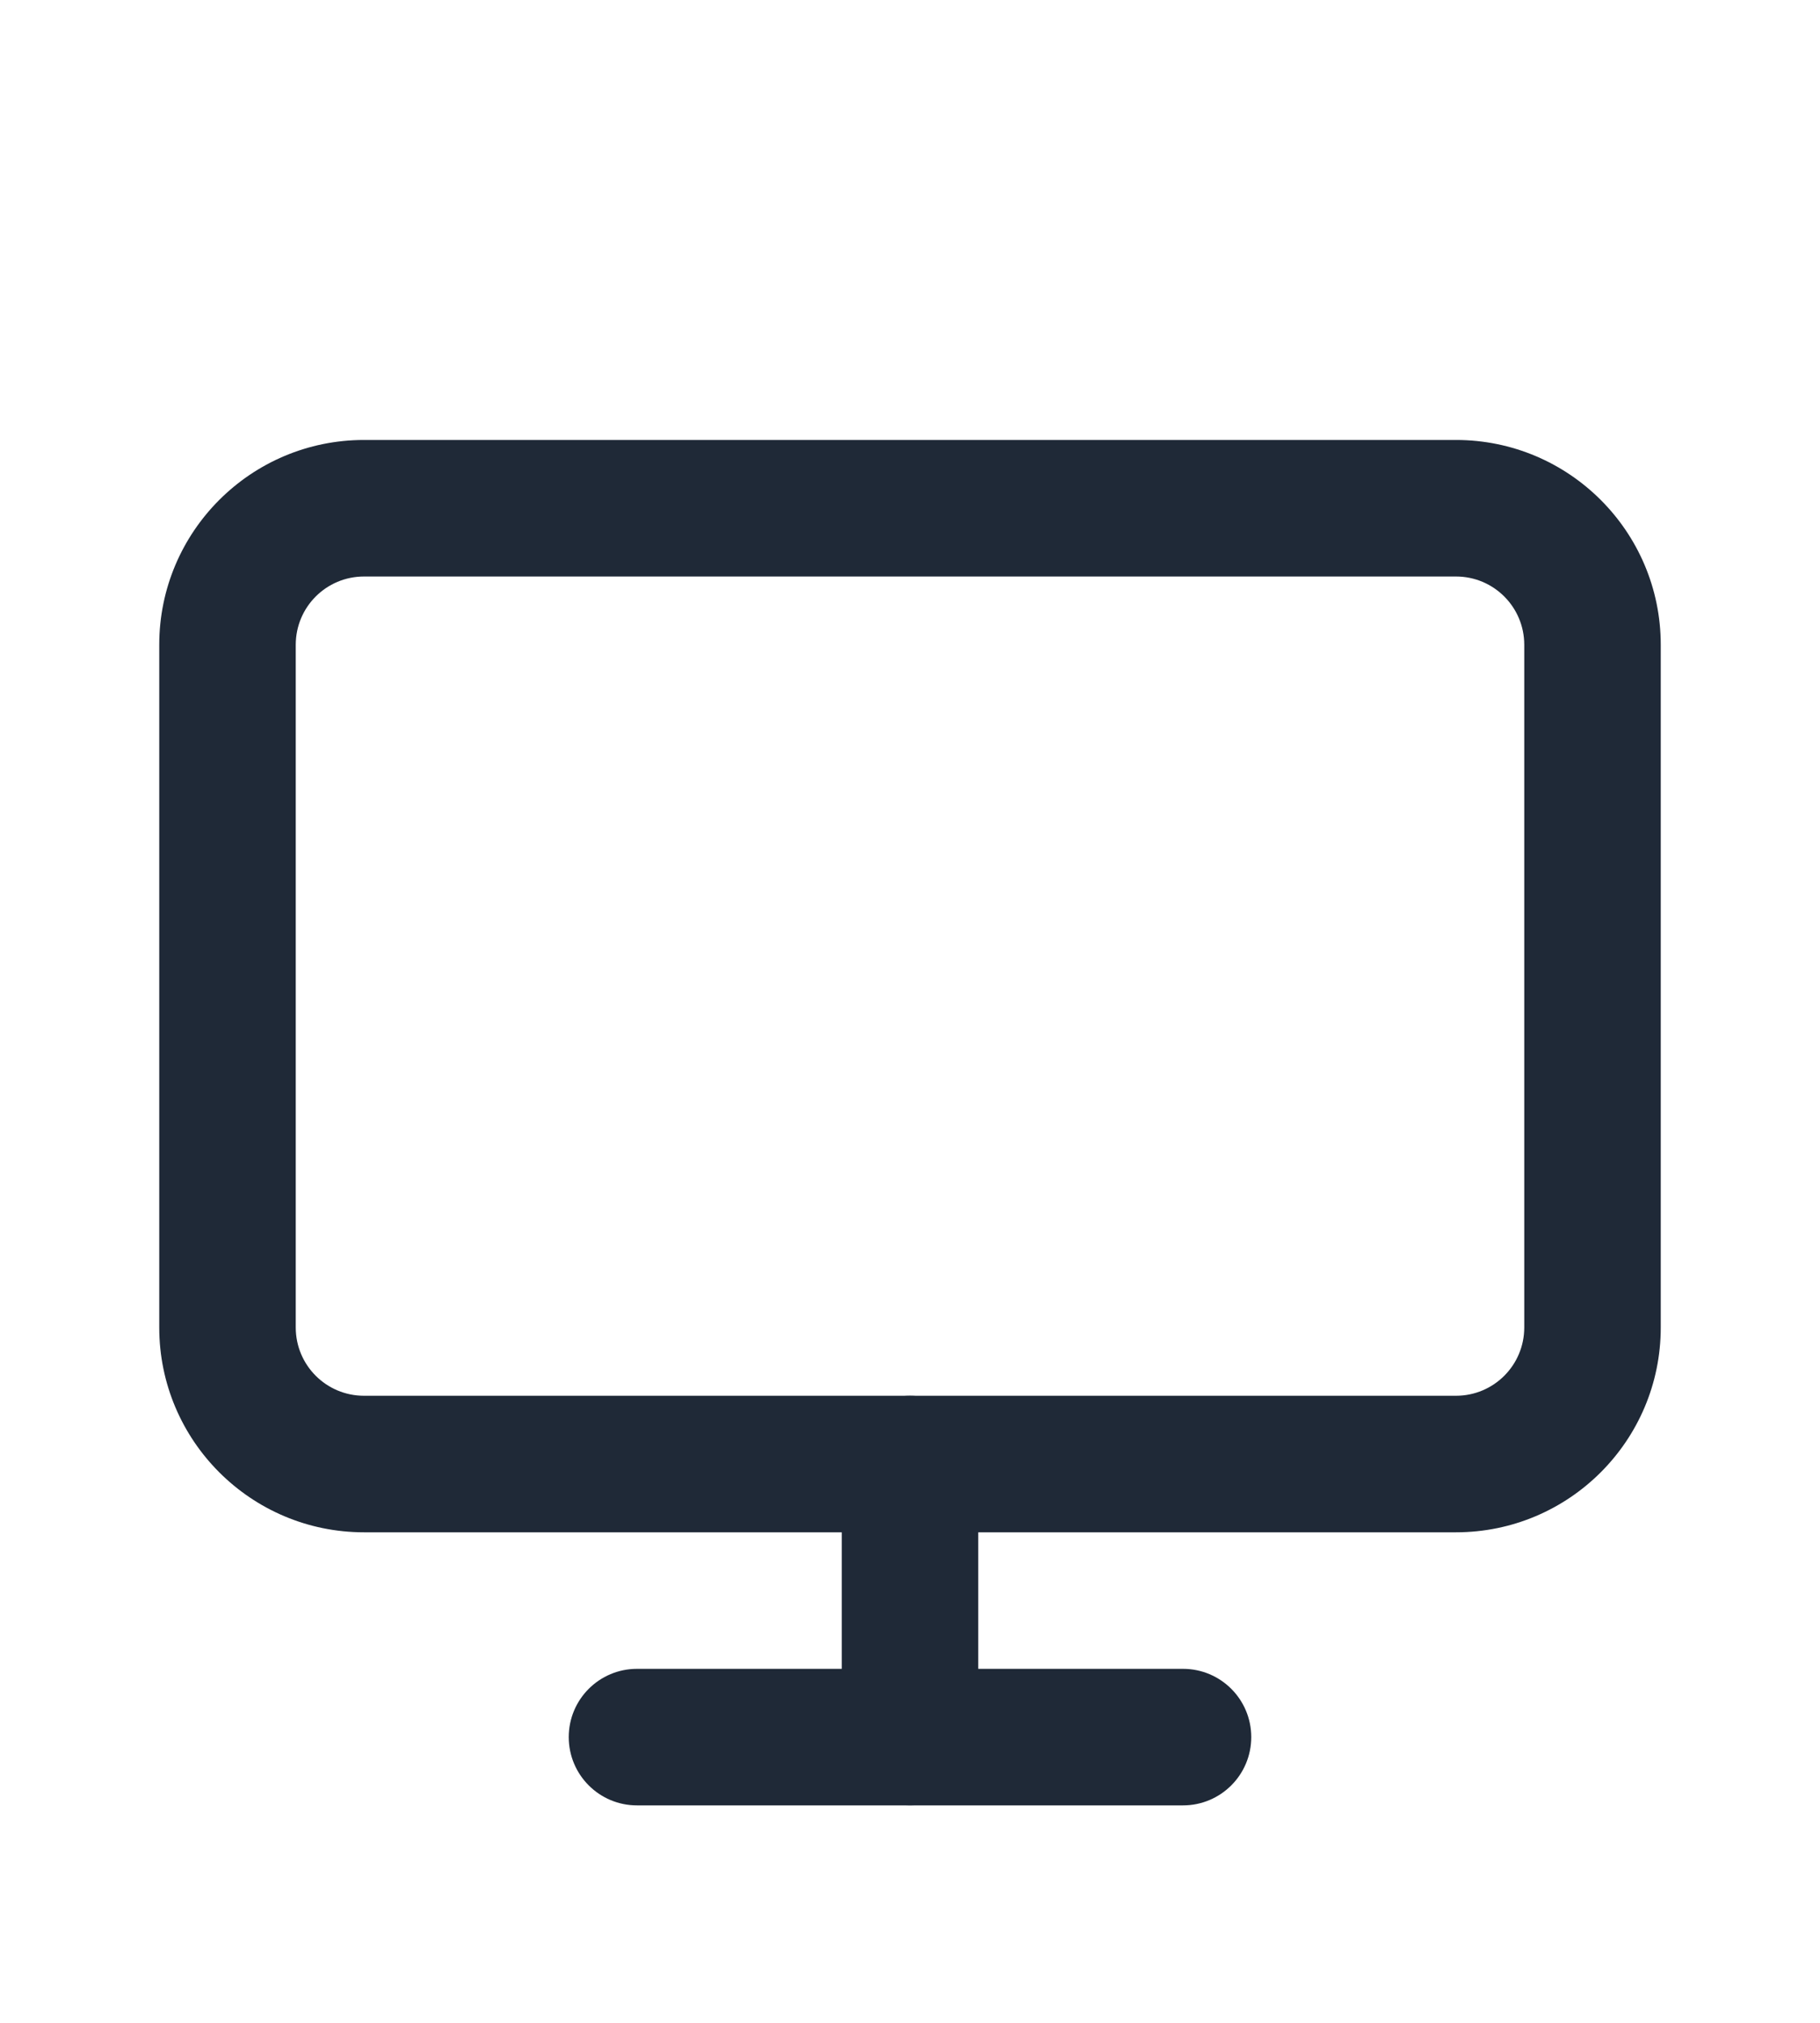 <?xml version="1.0" encoding="UTF-8"?> <svg xmlns="http://www.w3.org/2000/svg" width="18" height="20" viewBox="0 0 18 20" fill="none"><path fill-rule="evenodd" clip-rule="evenodd" d="M3.6 5.7C3.227 5.7 2.925 6.002 2.925 6.375V13.125C2.925 13.498 3.227 13.8 3.6 13.8H14.4C14.773 13.8 15.075 13.498 15.075 13.125V6.375C15.075 6.002 14.773 5.7 14.4 5.7H3.6ZM1.575 6.375C1.575 5.257 2.482 4.35 3.6 4.35H14.4C15.518 4.35 16.425 5.257 16.425 6.375V13.125C16.425 14.243 15.518 15.15 14.4 15.15H3.6C2.482 15.15 1.575 14.243 1.575 13.125V6.375Z" fill="#1F2937"></path><path fill-rule="evenodd" clip-rule="evenodd" d="M5.625 17.175C5.625 16.802 5.927 16.5 6.3 16.5H11.7C12.073 16.5 12.375 16.802 12.375 17.175C12.375 17.548 12.073 17.85 11.7 17.85H6.3C5.927 17.85 5.625 17.548 5.625 17.175Z" fill="#1F2937"></path><path fill-rule="evenodd" clip-rule="evenodd" d="M9 13.8C9.373 13.8 9.675 14.102 9.675 14.475V17.175C9.675 17.548 9.373 17.85 9 17.85C8.627 17.85 8.325 17.548 8.325 17.175V14.475C8.325 14.102 8.627 13.8 9 13.8Z" fill="#1F2937"></path></svg> 